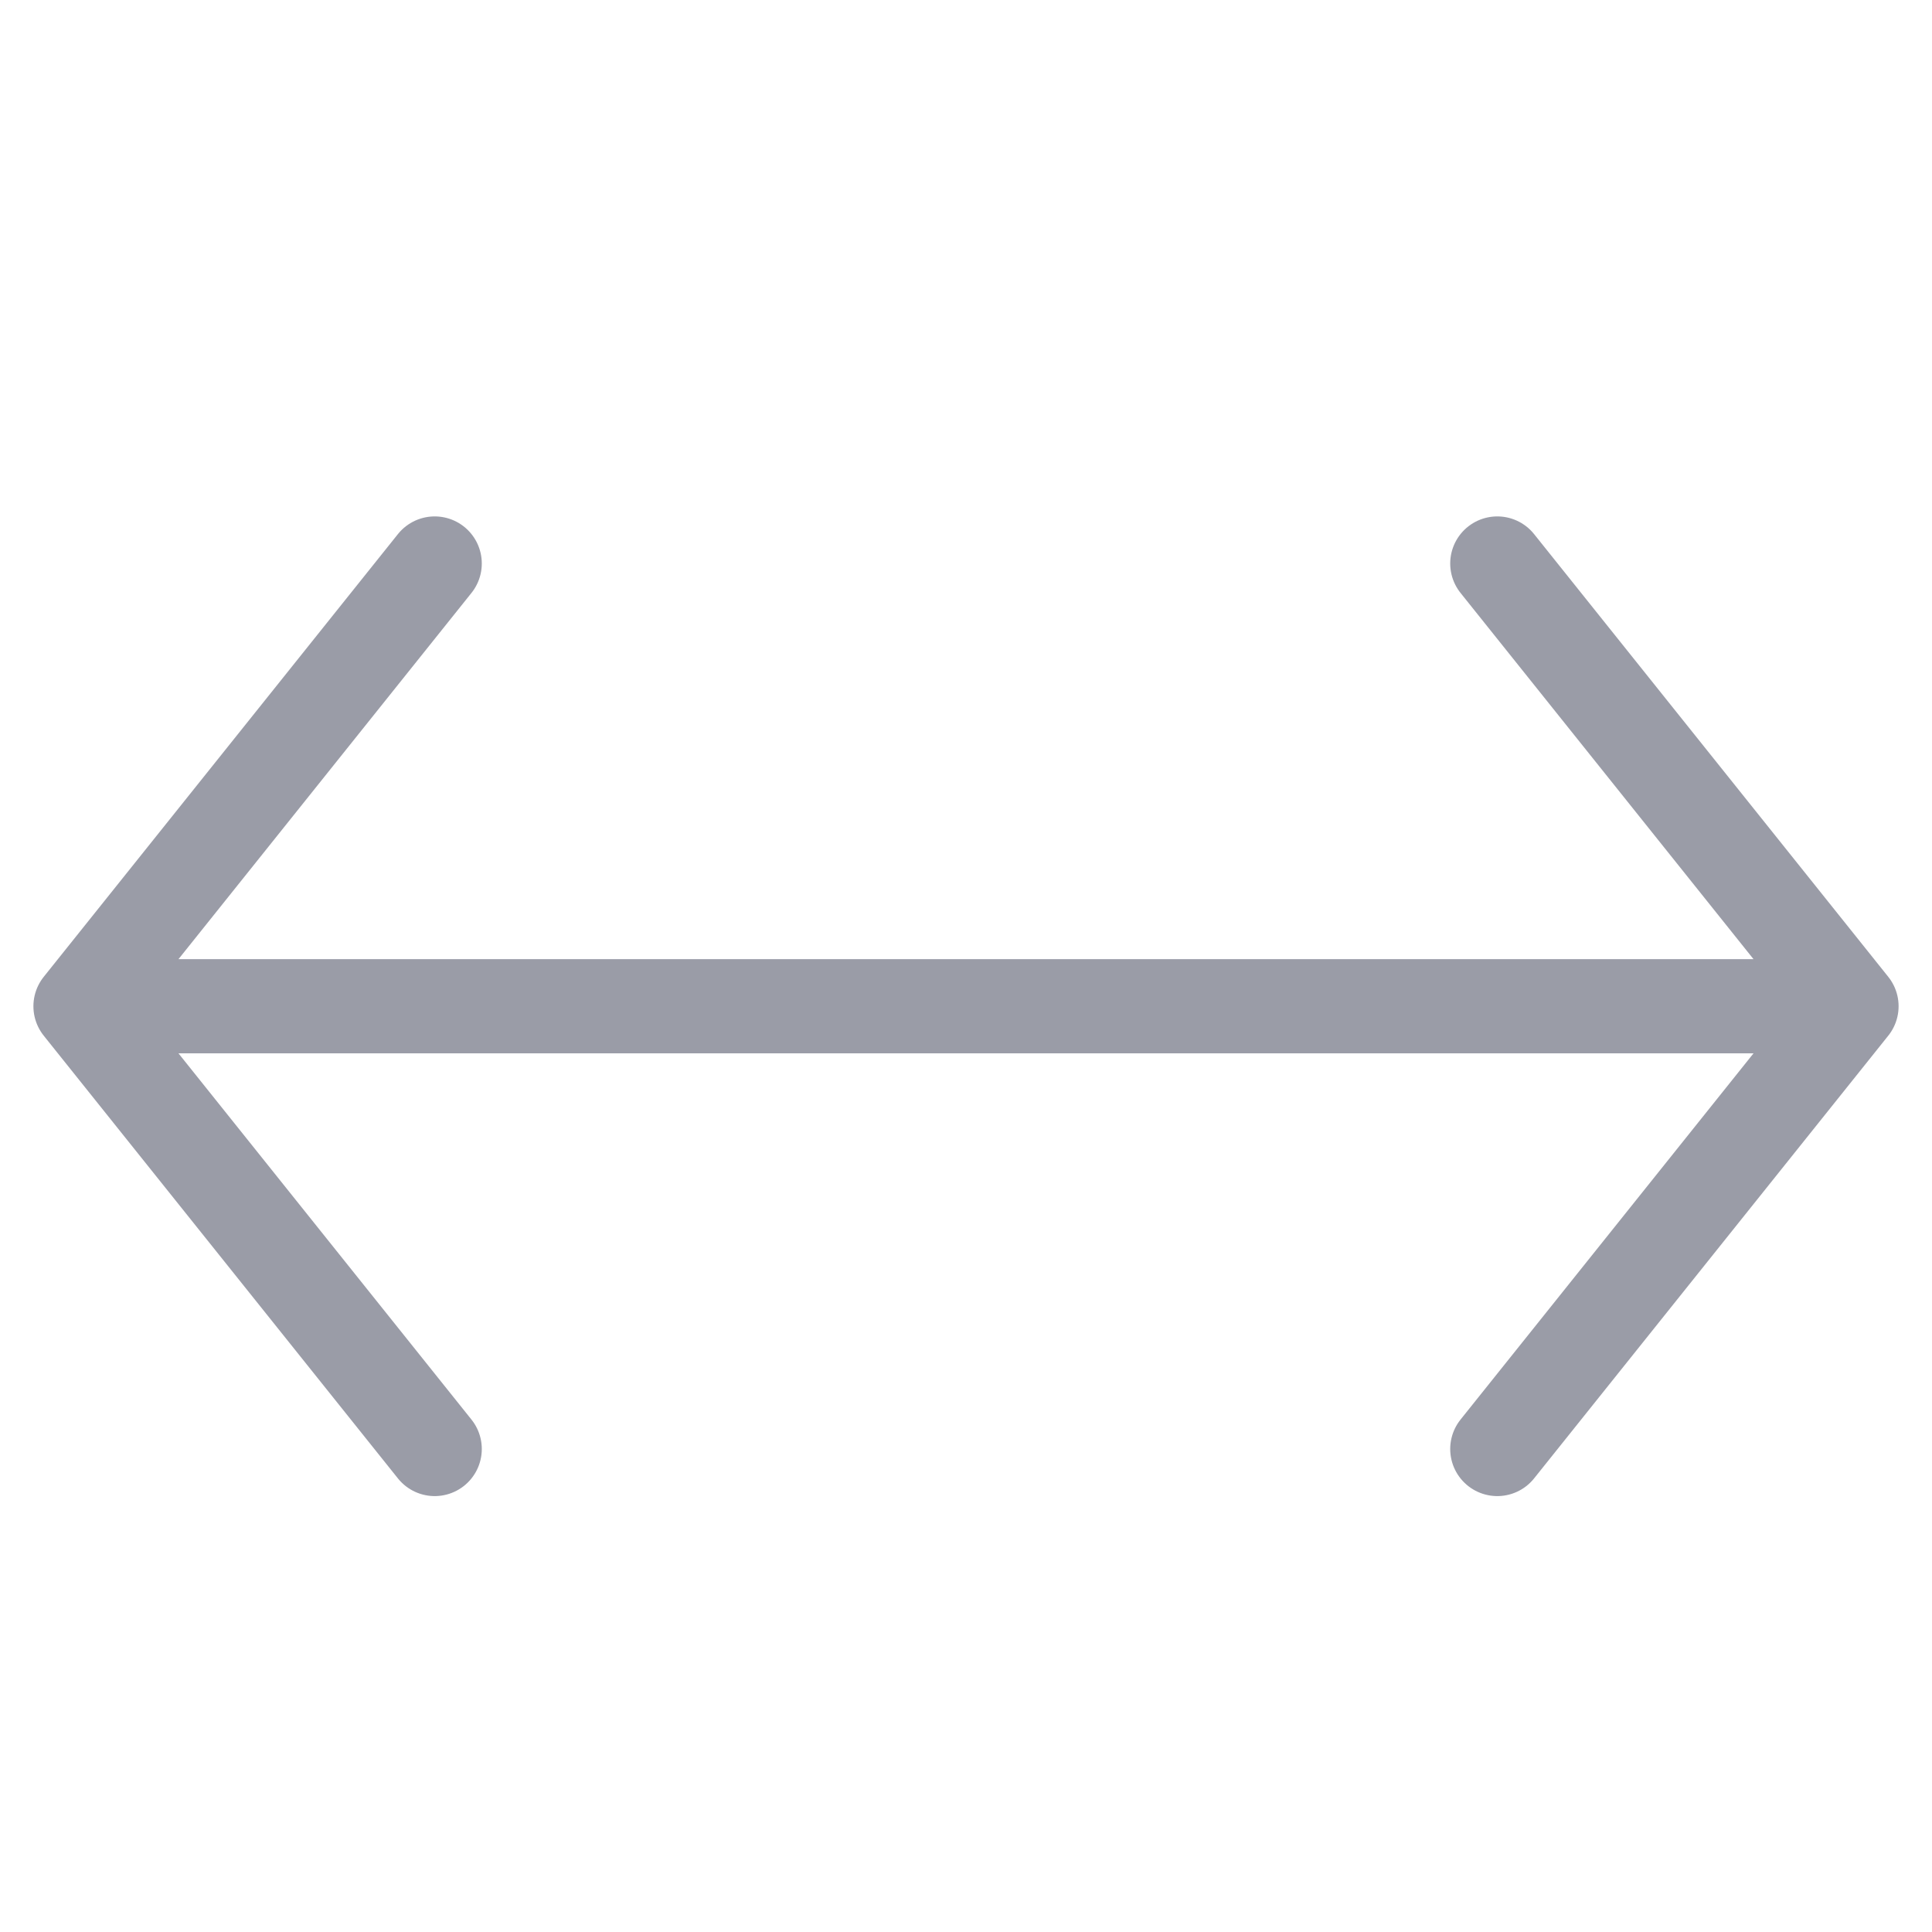 <svg width="24" height="24" viewBox="0 0 24 24" fill="none" xmlns="http://www.w3.org/2000/svg">
<path d="M1 12.5H23M1 12.5L5.4 18M1 12.5L5.4 7M23 12.5L18.6 18M23 12.5L18.6 7" stroke="#9A9CA7" stroke-width="1.17" stroke-linecap="round" stroke-linejoin="round"/>
</svg>
